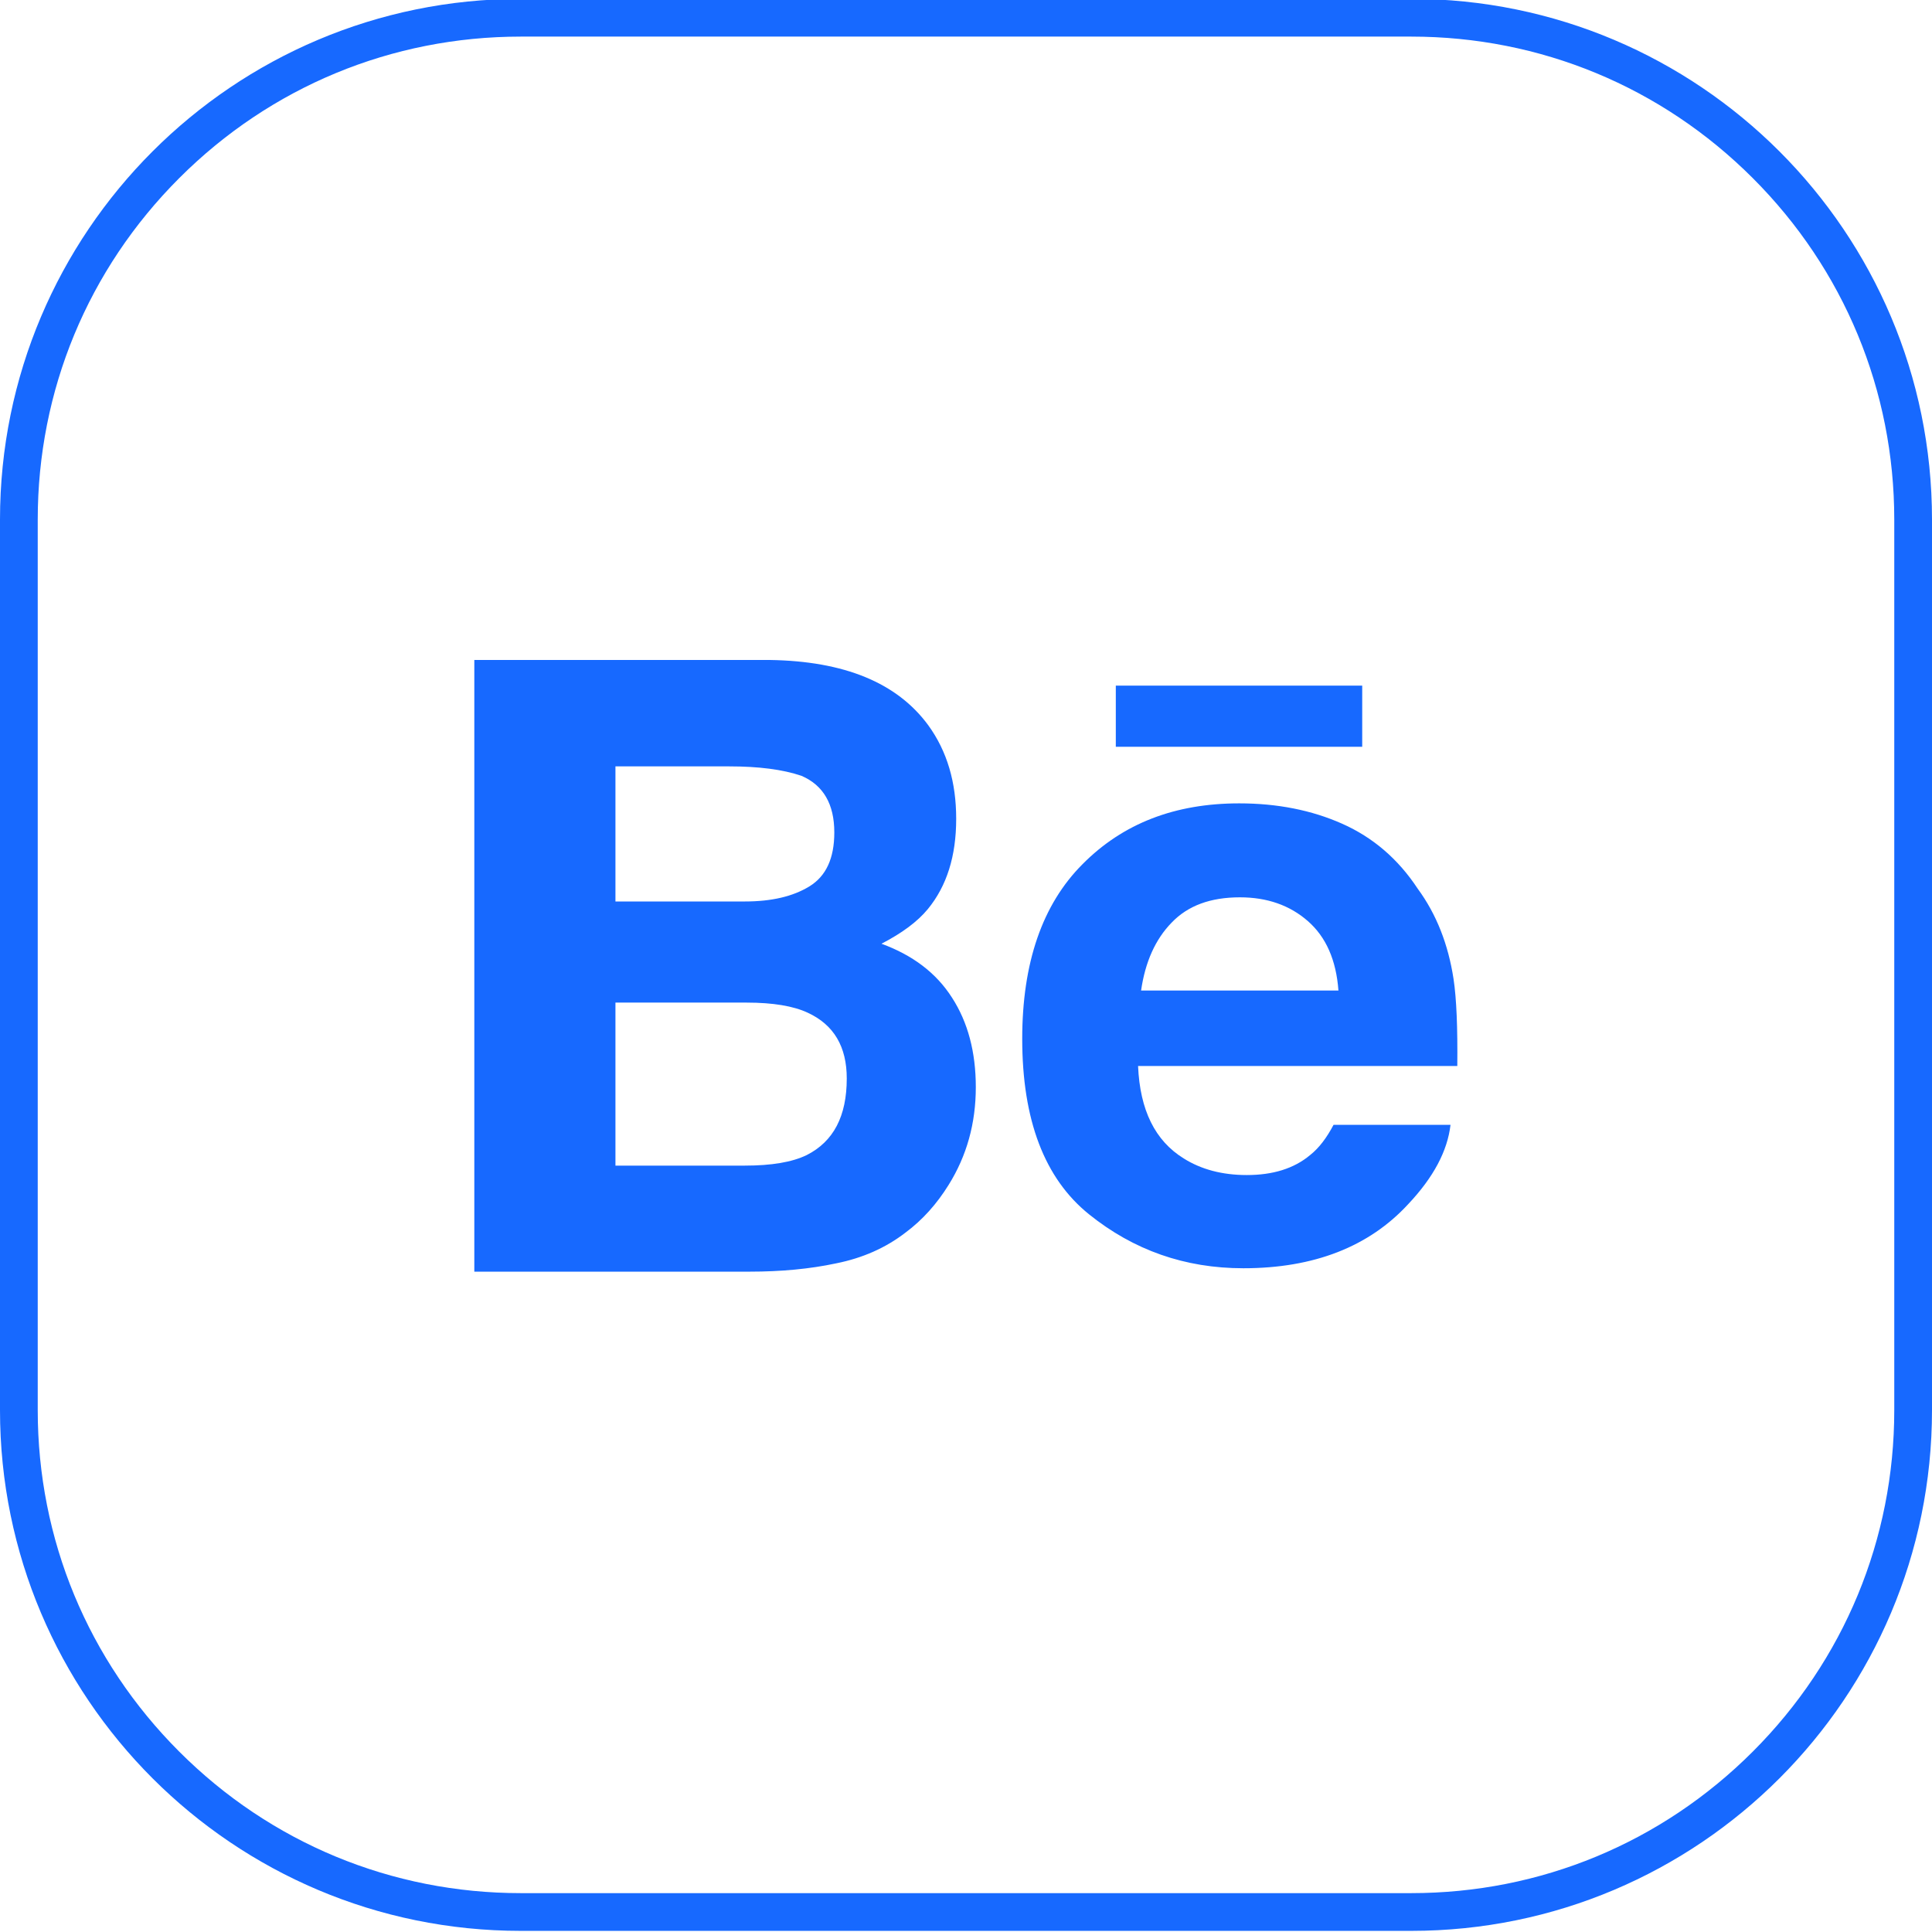 <?xml version="1.0" ?><!DOCTYPE svg  PUBLIC '-//W3C//DTD SVG 1.1//EN'  'http://www.w3.org/Graphics/SVG/1.1/DTD/svg11.dtd'><svg enable-background="new 0 0 512 512" id="Layer_1" version="1.1" viewBox="0 0 512 512" xml:space="preserve" xmlns="http://www.w3.org/2000/svg" xmlns:xlink="http://www.w3.org/1999/xlink"><g><path d="M374,9.7c34.2,0,66.3,13.3,90.5,37.5s37.5,56.3,37.5,90.5v236c0,34.2-13.3,66.3-37.5,90.5   c-24.2,24.2-56.3,37.5-90.5,37.5H138c-34.2,0-66.3-13.3-90.5-37.5C23.3,440,10,407.9,10,373.7v-236c0-34.2,13.3-66.3,37.5-90.5   S103.8,9.7,138,9.7H374 M374-0.3H138C61.8-0.3,0,61.5,0,137.7v236c0,76.2,61.8,138,138,138h236c76.2,0,138-61.8,138-138v-236   C512,61.5,450.2-0.3,374-0.3L374-0.3z" fill="#1769FF"/></g><path d="M361,197.9h-65.3v-16.2H361L361,197.9L361,197.9z M252.3,264.4c4.2,6.5,6.3,14.4,6.3,23.7  c0,9.6-2.4,18.2-7.2,25.9c-3.1,5-6.9,9.3-11.5,12.7c-5.2,4-11.3,6.7-18.3,8.1c-7,1.5-14.7,2.2-22.9,2.2h-73V174.9H204  c19.7,0.3,33.7,6,42,17.3c5,6.9,7.4,15.1,7.4,24.8c0,9.9-2.5,17.8-7.5,23.9c-2.8,3.4-6.9,6.4-12.3,9.2  C241.8,253.1,248.1,257.8,252.3,264.4z M163.1,238.9h34.3c7,0,12.7-1.3,17.1-4c4.4-2.7,6.6-7.4,6.6-14.3c0-7.5-2.9-12.5-8.7-15  c-5-1.7-11.4-2.5-19.1-2.5h-30.2V238.9z M224.4,285.8c0-8.4-3.4-14.2-10.3-17.4c-3.8-1.8-9.3-2.7-16.2-2.7h-34.8v43.2h34.3  c7,0,12.5-0.9,16.4-2.8C220.9,302.5,224.4,295.8,224.4,285.8z M385.2,259.4c0.8,5.3,1.1,13,1,23.1h-84.6  c0.5,11.7,4.5,19.8,12.1,24.5c4.6,2.9,10.2,4.4,16.7,4.4c6.9,0,12.5-1.7,16.8-5.3c2.4-1.9,4.4-4.6,6.2-8h31  c-0.8,6.9-4.5,13.9-11.2,21c-10.4,11.3-25,17-43.7,17c-15.5,0-29.1-4.8-40.9-14.3c-11.8-9.5-17.7-25-17.7-46.5  c0-20.1,5.3-35.6,16-46.3c10.7-10.8,24.5-16.1,41.5-16.1c10.1,0,19.2,1.8,27.3,5.4c8.1,3.6,14.8,9.3,20,17.2  C380.7,242.3,383.8,250.3,385.2,259.4z M354.7,262.5c-0.6-8.1-3.3-14.2-8.1-18.4c-4.8-4.2-10.8-6.3-18-6.3c-7.8,0-13.8,2.2-18.1,6.7  c-4.3,4.4-7,10.4-8.1,18H354.7z" fill="#1769FF" id="Behance"/></svg>